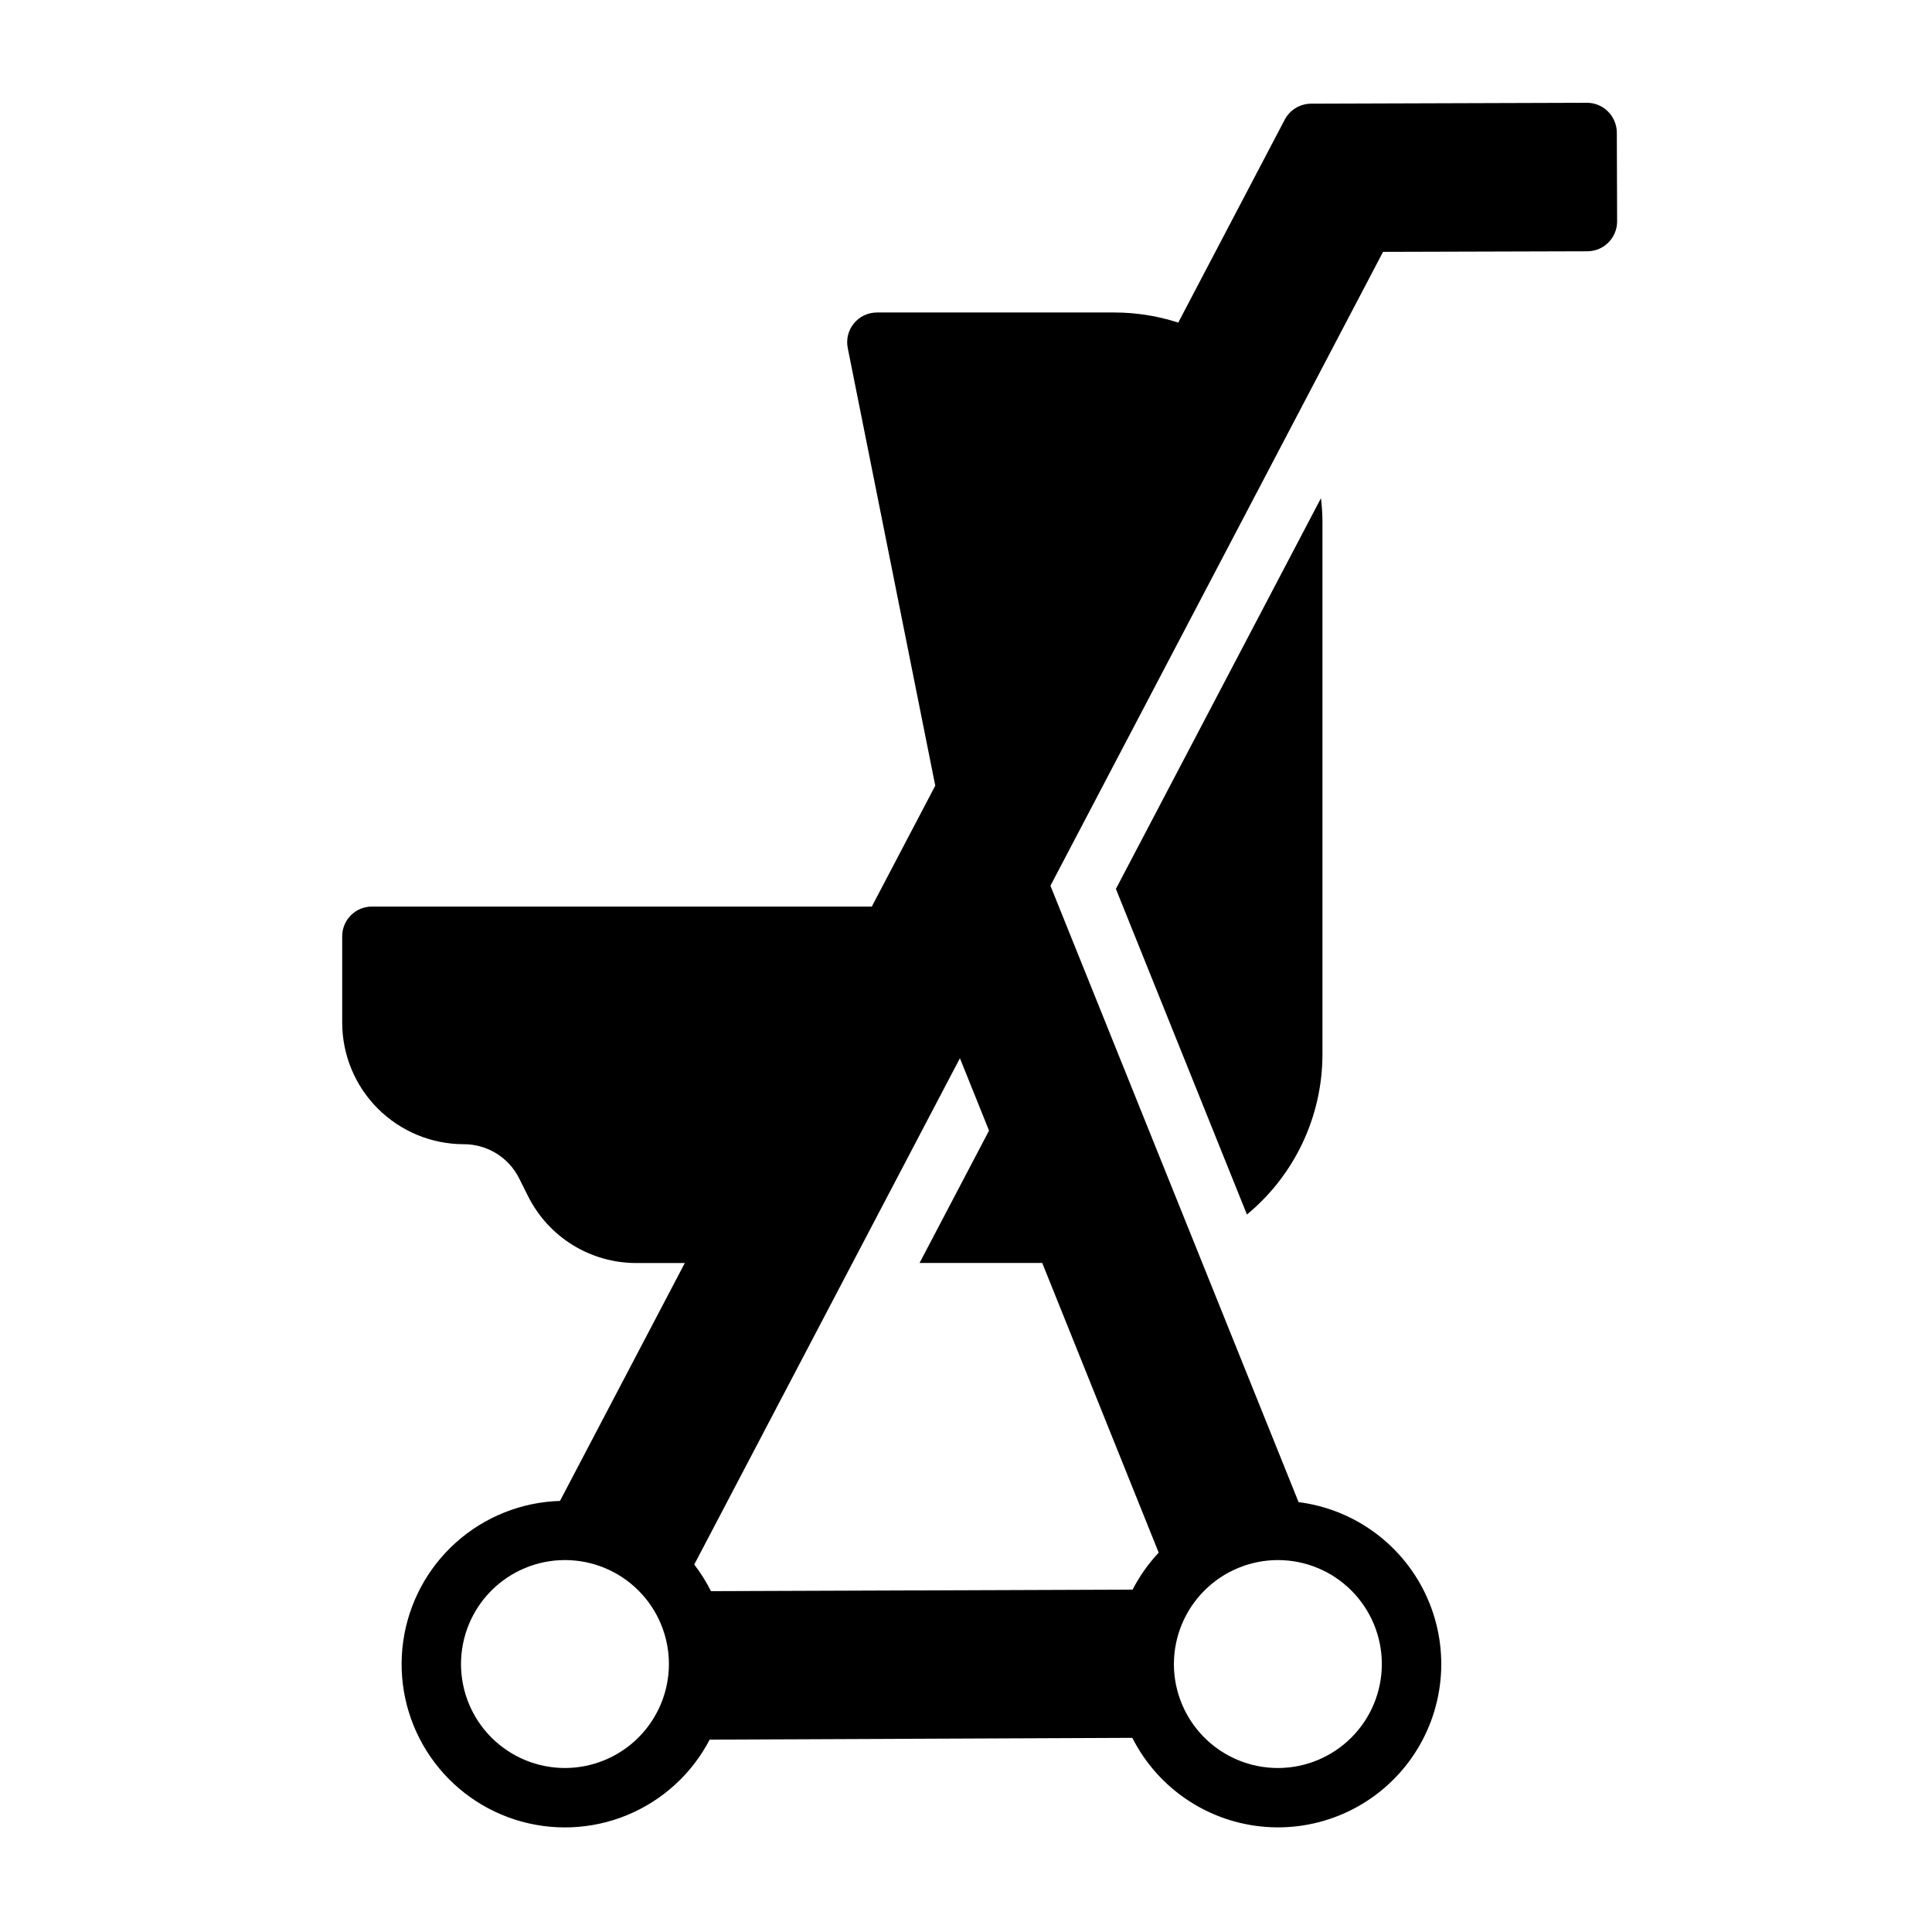 <?xml version="1.0" encoding="UTF-8"?>
<!-- Uploaded to: ICON Repo, www.svgrepo.com, Generator: ICON Repo Mixer Tools -->
<svg fill="#000000" width="800px" height="800px" version="1.1" viewBox="144 144 512 512" xmlns="http://www.w3.org/2000/svg">
 <g>
  <path d="m564.52 171.24-73.051 0.234c-2.945 0.012-5.641 1.645-7.008 4.25l-28.211 53.766v0.004c-5.457-1.773-11.16-2.676-16.895-2.68h-62.977c-2.359 0.004-4.59 1.062-6.086 2.887-1.492 1.82-2.094 4.219-1.629 6.531l23.191 115.98-16.816 32.039h-132.48c-4.348 0-7.871 3.523-7.871 7.871v22.91c0.008 8.535 3.406 16.719 9.441 22.754 6.035 6.035 14.219 9.43 22.754 9.441 3.059-0.012 6.059 0.836 8.66 2.441 2.602 1.609 4.703 3.914 6.059 6.652l2.297 4.598h0.004c2.656 5.359 6.766 9.871 11.855 13.016 5.086 3.144 10.957 4.801 16.941 4.781h12.785l-33.078 63.043h-0.004c-10.199 0.309-19.961 4.211-27.566 11.02-7.602 6.805-12.551 16.082-13.977 26.188s0.766 20.391 6.188 29.035c5.418 8.645 13.723 15.098 23.441 18.215 9.715 3.117 20.223 2.699 29.66-1.176 9.441-3.879 17.207-10.969 21.926-20.02l112.01-0.473v0.004c6.859 13.543 20.316 22.5 35.457 23.605 15.141 1.102 29.754-5.809 38.504-18.219 8.75-12.406 10.359-28.488 4.238-42.383-6.125-13.895-19.078-23.562-34.141-25.477l-65.762-163.35 88.145-167.98 54.16-0.156h-0.004c4.371-0.023 7.894-3.582 7.875-7.949l-0.078-23.617h-0.004c-0.082-4.328-3.617-7.793-7.949-7.793zm-270.8 441.3c-7.309 0-14.316-2.902-19.484-8.07-5.164-5.168-8.066-12.176-8.066-19.48 0-7.309 2.902-14.316 8.066-19.484 5.168-5.168 12.176-8.07 19.484-8.07 7.309 0 14.316 2.902 19.48 8.07 5.168 5.168 8.07 12.176 8.07 19.484-0.008 7.305-2.914 14.305-8.078 19.473-5.164 5.164-12.168 8.07-19.473 8.078zm188.93-55.105c7.305 0 14.312 2.902 19.48 8.07 5.168 5.168 8.07 12.176 8.07 19.484 0 7.305-2.902 14.312-8.07 19.48-5.168 5.168-12.176 8.07-19.48 8.07-7.309 0-14.316-2.902-19.484-8.07-5.168-5.168-8.07-12.176-8.07-19.48 0.012-7.305 2.914-14.309 8.082-19.473 5.164-5.168 12.168-8.07 19.473-8.082zm-31.582-1.969-0.004 0.004c-2.746 2.926-5.07 6.223-6.91 9.793l-111.74 0.41c-1.246-2.488-2.731-4.852-4.43-7.055l70.406-134.18 7.715 19.184-18.414 35.082 32.512-0.008z"/>
  <path d="m474.45 465.86c12.609-10.414 19.941-25.891 20.012-42.246v-141.7c-0.023-1.969-0.156-3.938-0.391-5.894l-54.344 103.55z"/>
 </g>
</svg>